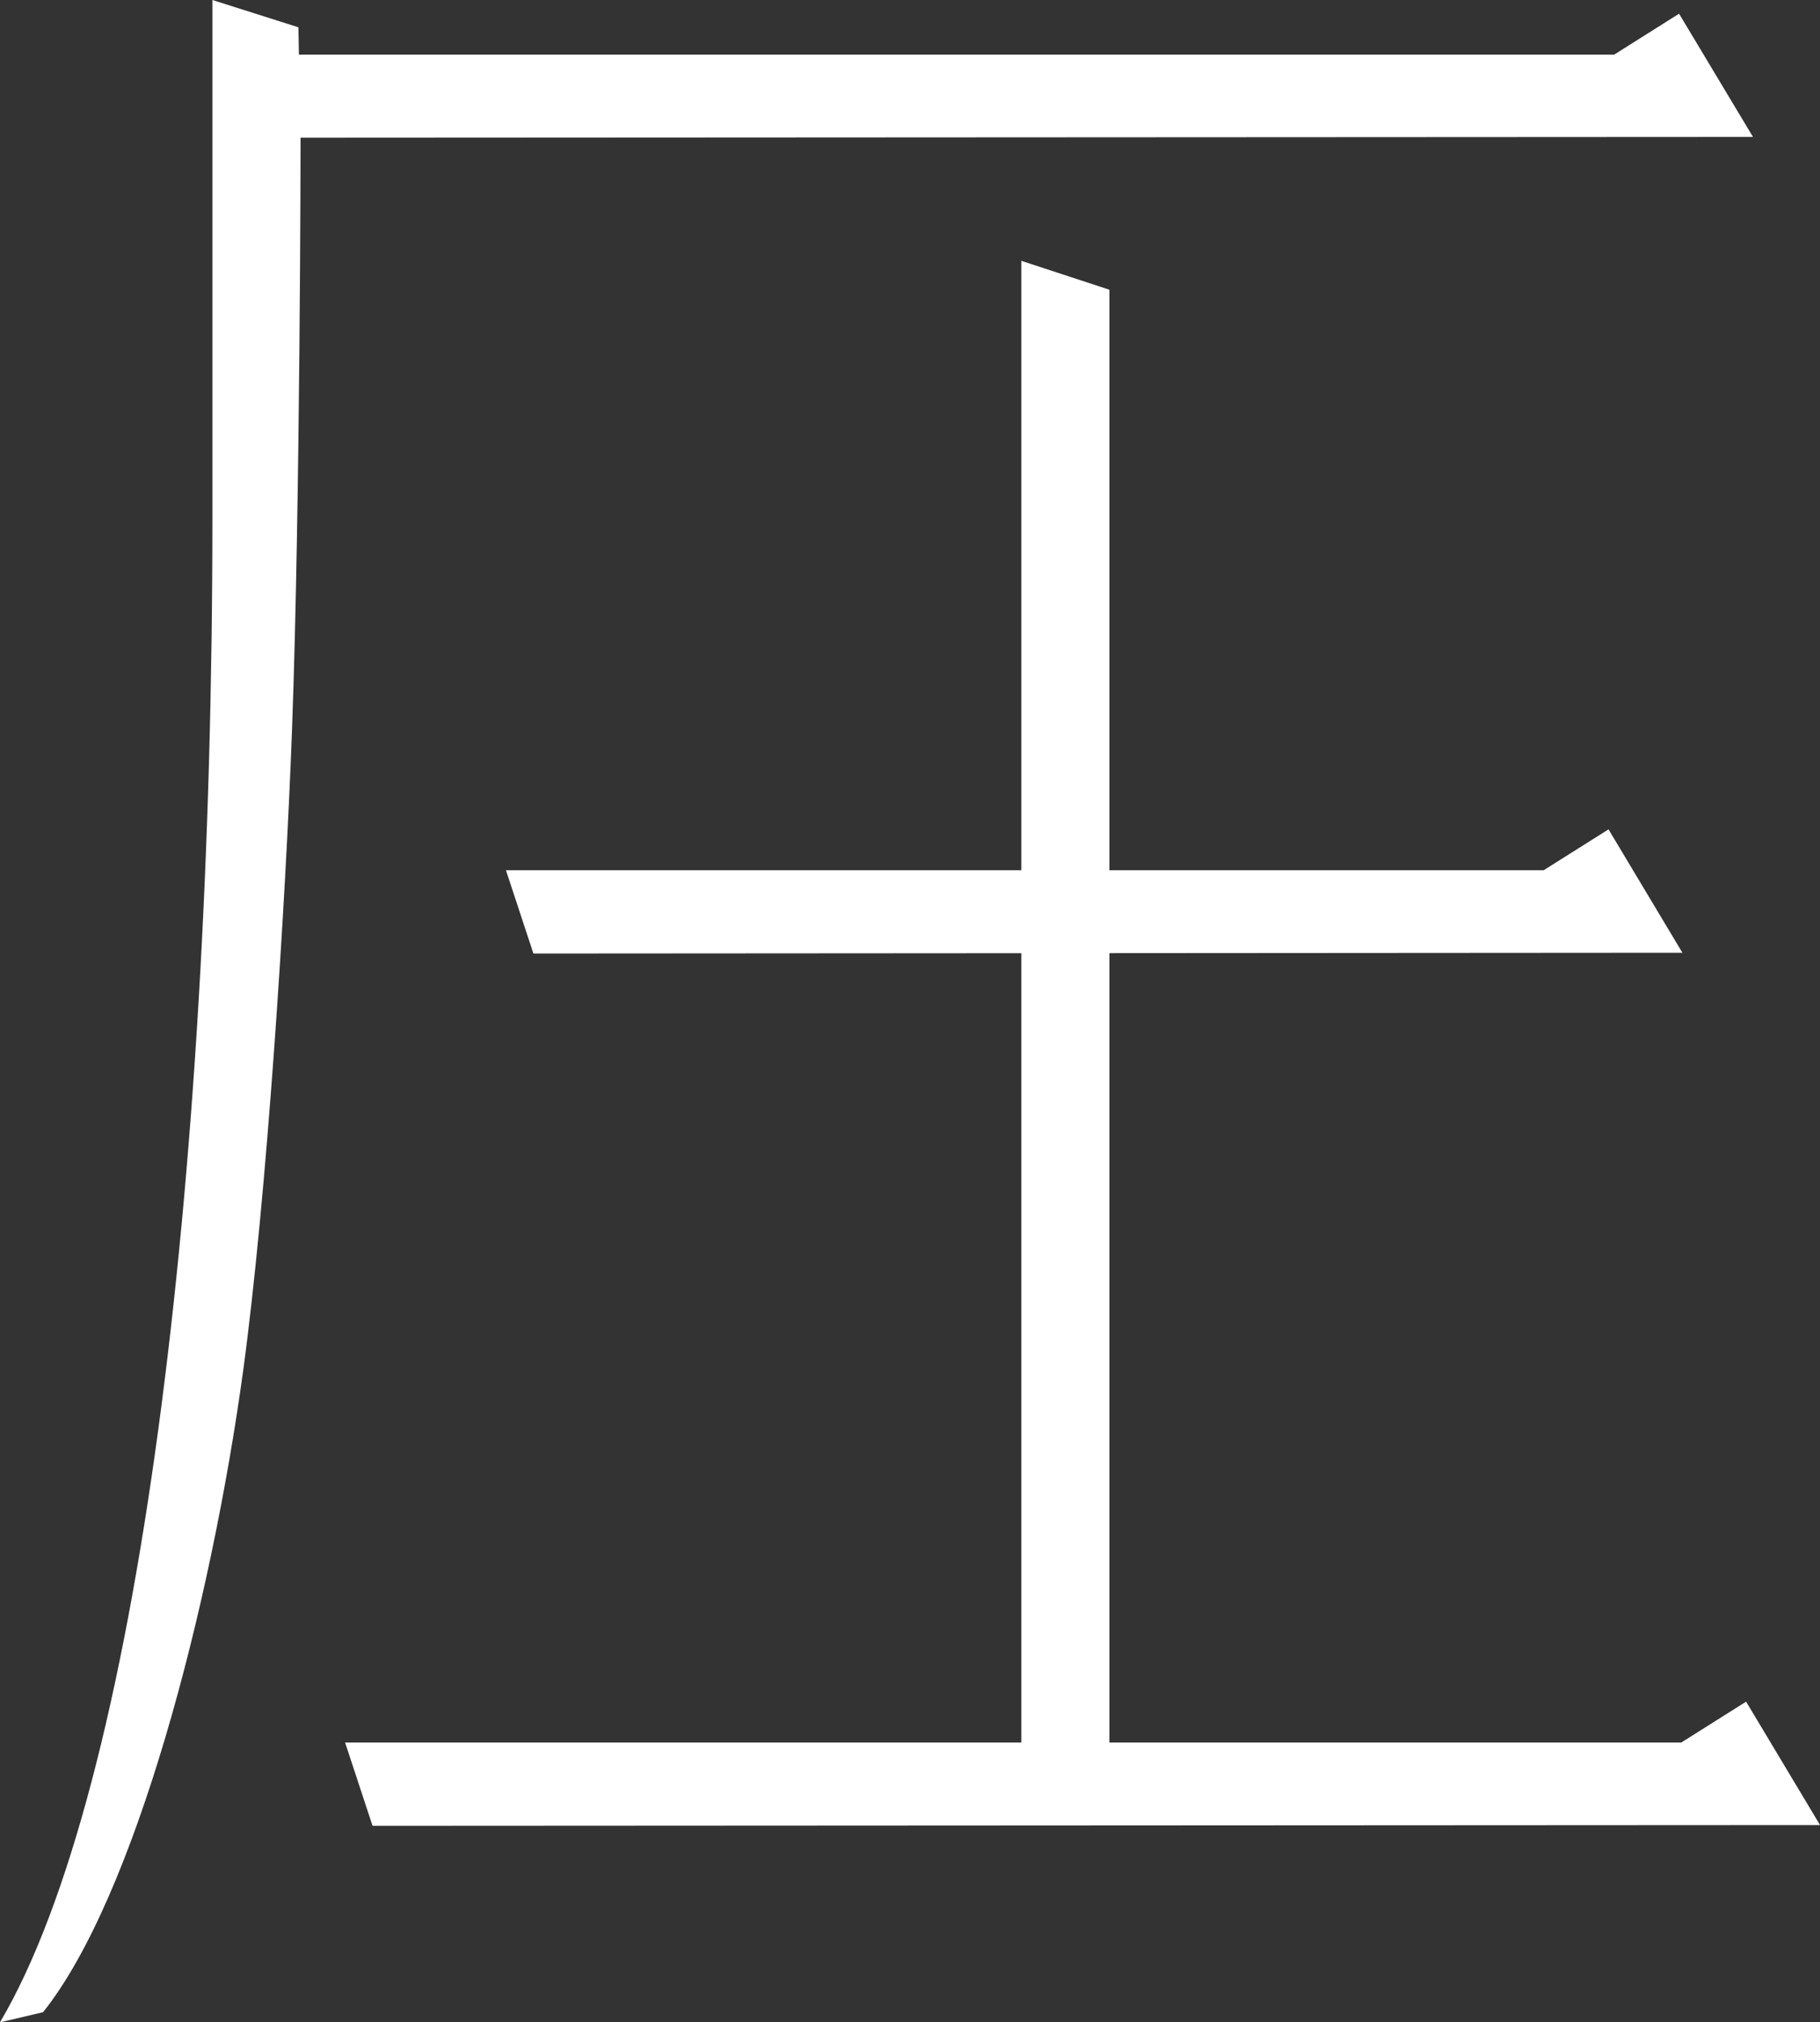 <svg id="レイヤー_2" data-name="レイヤー 2" xmlns="http://www.w3.org/2000/svg" width="130" height="144.427" viewBox="0 0 130 144.427">
  <rect x="0" y="0" width="130" height="144.427" fill="#333333" stroke="none"/>
  <g id="レイヤー_4" data-name="レイヤー 4">
    <path id="Path_136" data-name="Path 136" d="M125.213,9.779l-5.28-8.8L115.3,3.9H21.351l-.036-1.95L15.171,0V37.04c0,47.44-5.311,90.685-15.171,107.387l3.076-.723c6.57-8.223,11.989-28.935,14.3-45.87,1.677-12.308,3.031-33.327,3.486-45.812.591-16.218.606-42.034.606-42.034V9.835Z" fill="#fff"/>
    <path id="Path_137" data-name="Path 137" d="M251.754,217.52l-4.633,2.92H206.275V164.064l40.929-.028-5.278-8.812-4.633,2.92H206.275V116.685l-6.294-2.065v43.524H163.172l1.96,5.947,34.85-.023V220.44h-48.3l1.96,5.947,103.392-.055Z" transform="translate(-127.032 -95.994)" fill="#fff"/>
  </g>
</svg>
